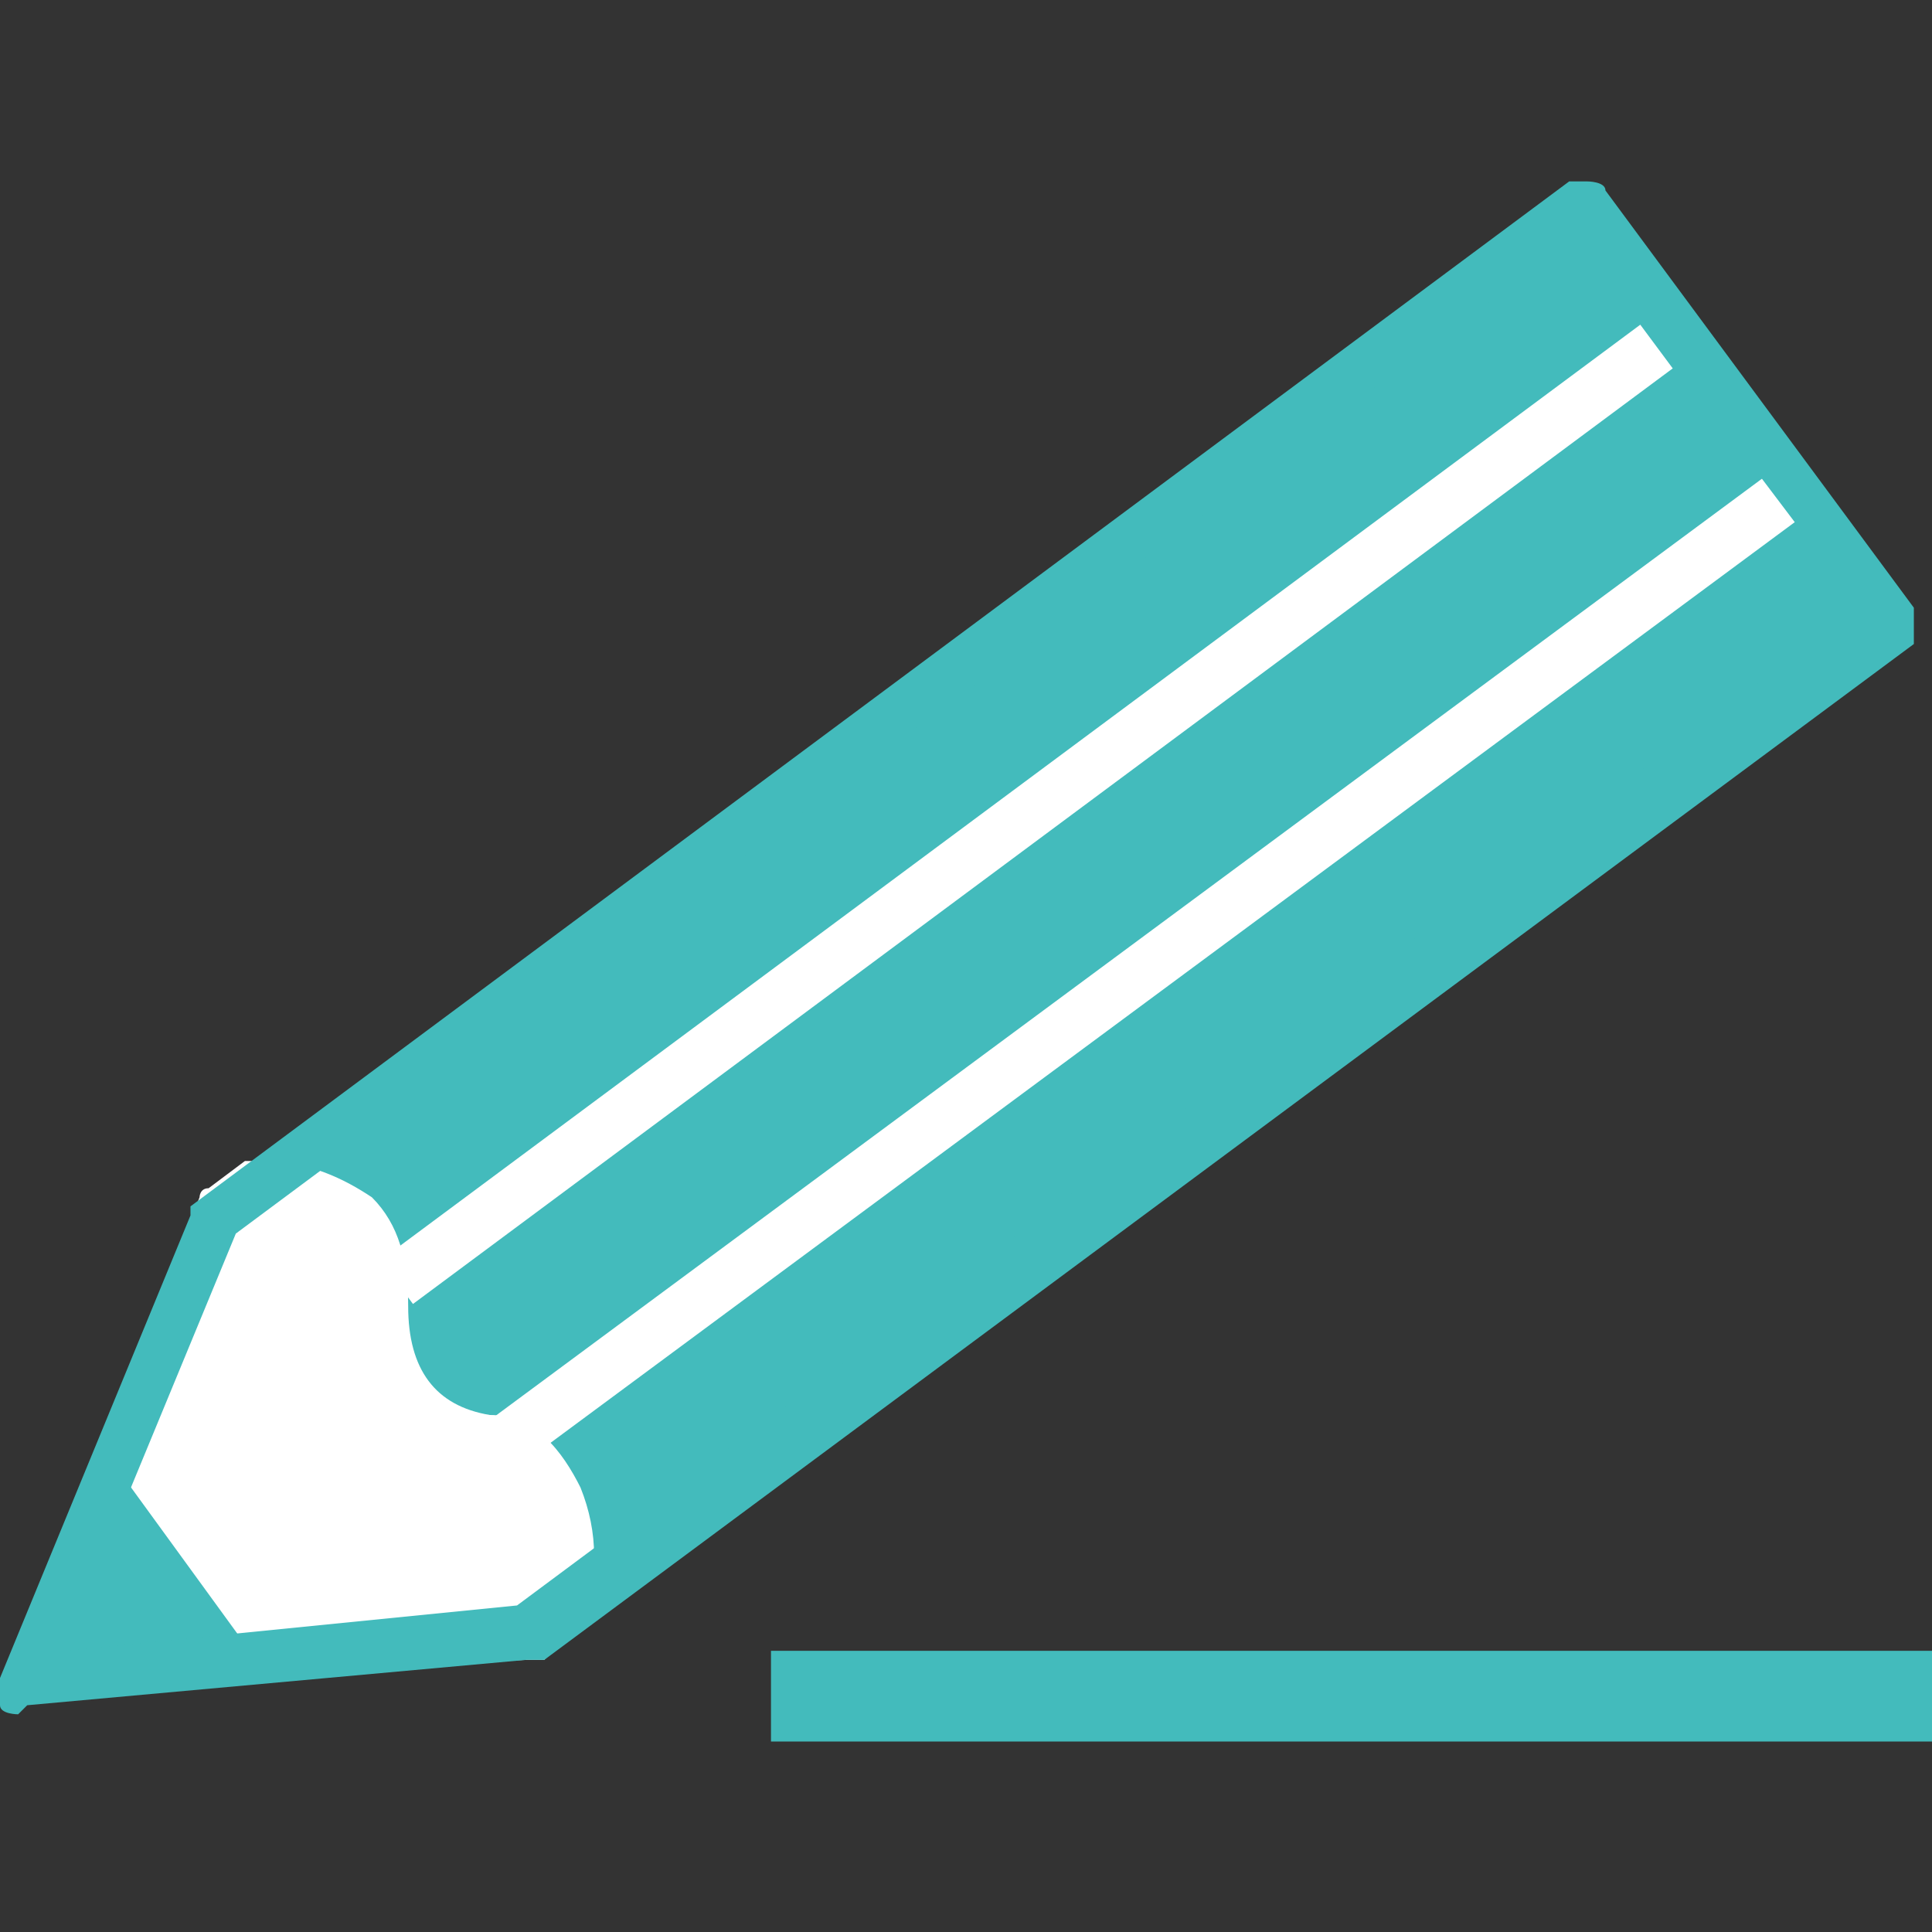 <?xml version="1.0" encoding="UTF-8"?>
<svg xmlns="http://www.w3.org/2000/svg" version="1.1" viewBox="0 0 21.3 21.3">
  <rect x="0" y="0" width="21.3" height="21.3" fill="#333333" stroke="none"/>
  <defs>
    <style>
      .cls-1 {
        fill: #fff;
      }

      .cls-2 {
        fill: #43bbbc;
      }
    </style>
  </defs>
  <!-- Generator: Adobe Illustrator 28.6.0, SVG Export Plug-In . SVG Version: 1.2.0 Build 709)  -->
  <g>
    <g id="_レイヤー_1" data-name="レイヤー_1">
      <g>
        <polygon class="cls-2" points="20.9 6.8 5.8 18 .2 18.6 2.4 13.4 17.5 2.2 20.9 6.8"/>
        <g>
          <path class="cls-1" d="M6.2,17.8c.5-.9,0-1.7-.7-1.9-.7-.1-1.1-.7-1.1-1.5,0-.9-.5-1.4-1.4-1.4l-.4.3L.4,18.4l5.4-.2.4-.4Z"/>
          <path class="cls-1" d="M.4,18.7c0,0-.2,0-.2-.1,0,0,0-.2,0-.3l2-5.1c0,0,0-.1.1-.1l.4-.3s0,0,.1,0h.1c.5,0,.9.2,1.2.4.3.3.4.7.4,1.2,0,.7.3,1.1.9,1.2.5,0,.8.4,1,.8.2.5.2,1,0,1.5,0,0,0,0,0,0l-.4.4c0,0-.1,0-.2,0l-5.4.2h0ZM2.7,13.5l-1.8,4.5,4.8-.2.2-.2c.2-.3.2-.7,0-.9-.1-.2-.3-.4-.6-.4-.9-.2-1.4-.9-1.4-1.9,0-.3,0-.6-.2-.8-.2-.2-.4-.3-.8-.3h0l-.3.2Z"/>
        </g>
        <rect class="cls-1" x="2.7" y="8.6" width="17.3" height=".6" transform="translate(-3.1 8.6) rotate(-36.6)"/>
        <rect class="cls-1" x="3.8" y="10.4" width="17.6" height=".6" transform="translate(-3.9 9.6) rotate(-36.5)"/>
        <rect class="cls-2" x="8.5" y="18.2" width="13" height="1"/>
        <polygon class="cls-2" points="1.3 16.2 2.9 18.4 .2 18.6 1.3 16.2"/>
        <path class="cls-2" d="M.2,18.9c0,0-.2,0-.2-.1,0,0,0-.2,0-.3l2.1-5.1c0,0,0,0,0-.1L17.3,2c0,0,.1,0,.2,0,0,0,.2,0,.2.1l3.4,4.6c0,.1,0,.3,0,.4l-15.1,11.2s0,0-.2,0l-5.5.5s0,0,0,0ZM2.6,13.6l-1.9,4.6,5-.5,14.8-11-3.1-4.1L2.6,13.6Z"/>
      </g>
    </g>
  </g>
</svg>